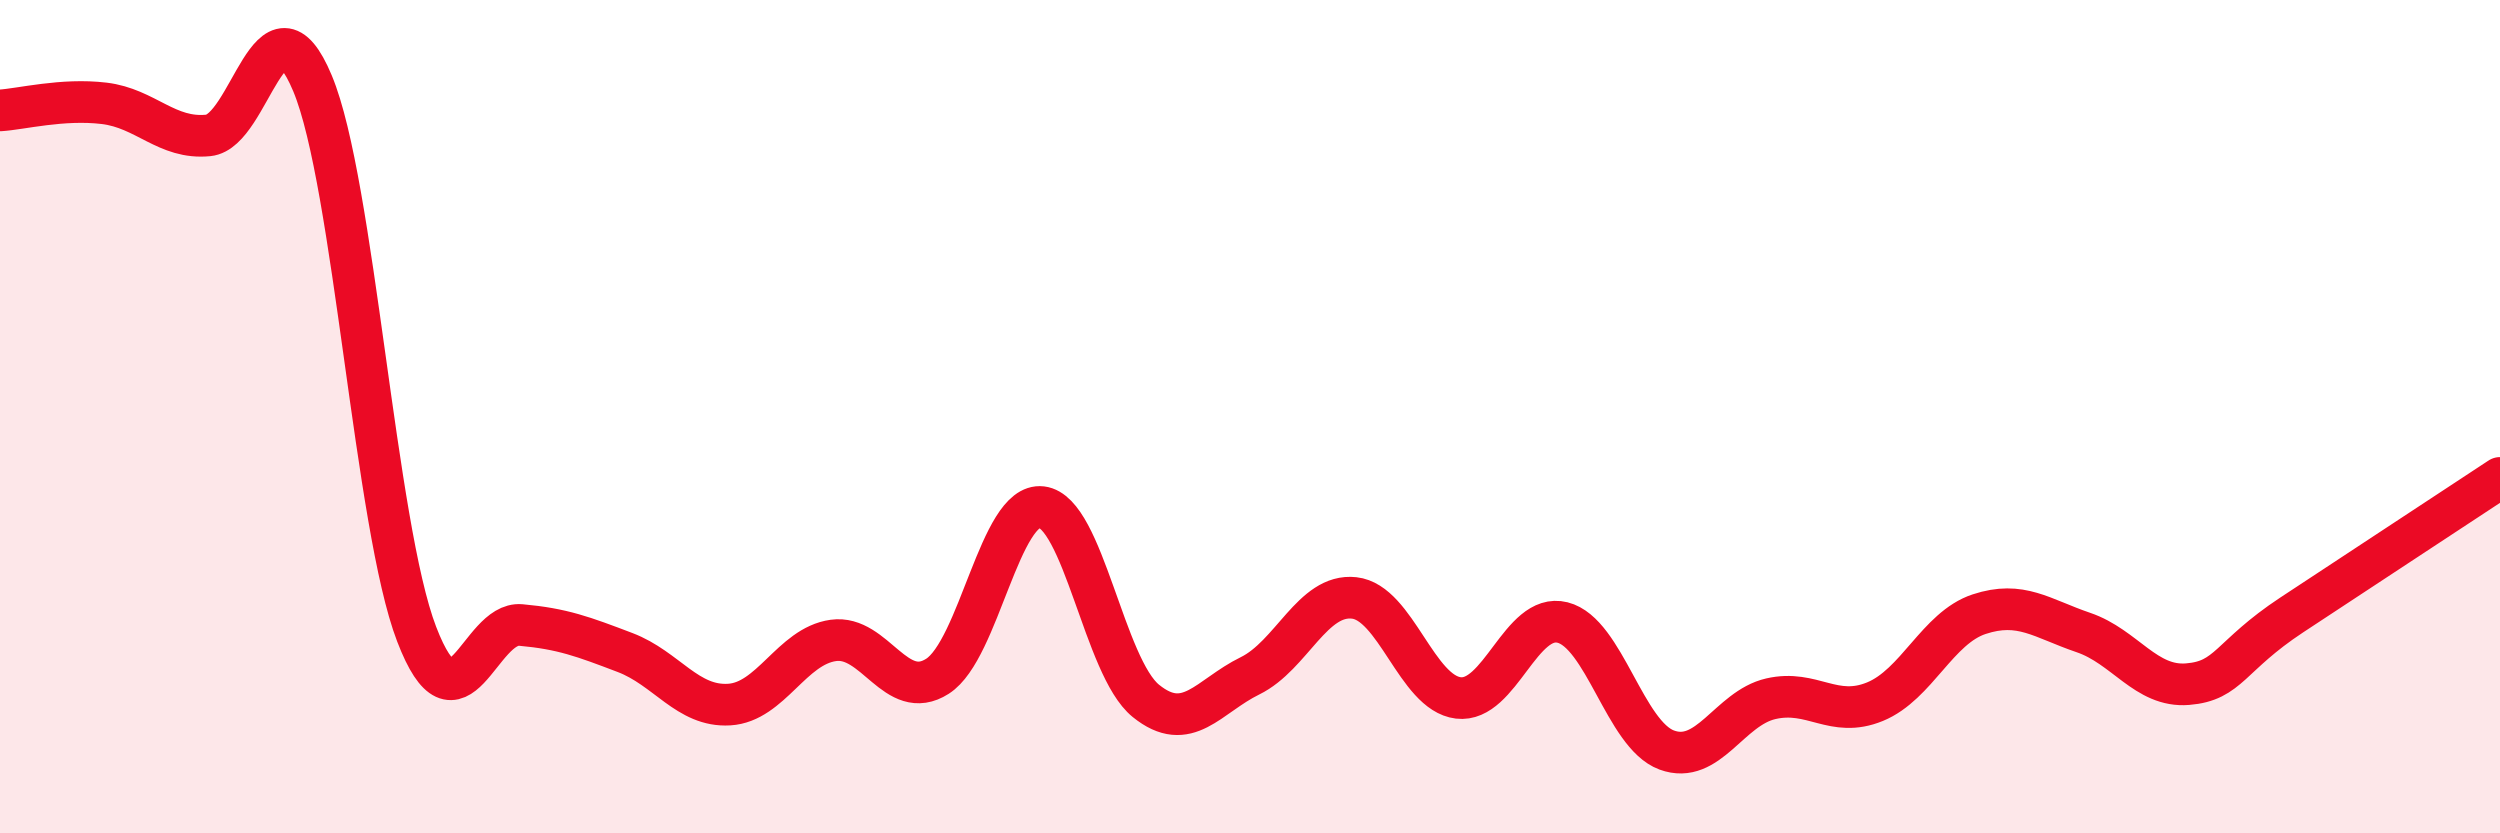 
    <svg width="60" height="20" viewBox="0 0 60 20" xmlns="http://www.w3.org/2000/svg">
      <path
        d="M 0,2.65 C 0.5,2.62 1.5,2.36 2.5,2.48 C 3.5,2.6 4,3.35 5,3.25 C 6,3.15 6.5,-0.39 7.5,2 C 8.5,4.39 9,12.62 10,15.22 C 11,17.82 11.5,14.91 12.5,15 C 13.5,15.09 14,15.28 15,15.66 C 16,16.04 16.5,16.97 17.5,16.91 C 18.5,16.85 19,15.51 20,15.37 C 21,15.23 21.5,16.87 22.5,16.23 C 23.5,15.59 24,12.05 25,12.17 C 26,12.29 26.5,16.01 27.5,16.82 C 28.5,17.63 29,16.71 30,16.22 C 31,15.73 31.5,14.24 32.5,14.35 C 33.5,14.46 34,16.63 35,16.75 C 36,16.87 36.5,14.69 37.5,14.94 C 38.5,15.19 39,17.63 40,18 C 41,18.37 41.5,17 42.5,16.77 C 43.5,16.54 44,17.25 45,16.84 C 46,16.43 46.5,15.07 47.5,14.74 C 48.5,14.41 49,14.84 50,15.18 C 51,15.52 51.5,16.5 52.5,16.42 C 53.5,16.34 53.5,15.75 55,14.76 C 56.5,13.77 59,12.13 60,11.47L60 20L0 20Z"
        fill="#EB0A25"
        opacity="0.1"
        stroke-linecap="round"
        stroke-linejoin="round"
      />
      <path
        d="M 0,2.65 C 0.5,2.62 1.5,2.36 2.5,2.48 C 3.5,2.6 4,3.35 5,3.25 C 6,3.15 6.5,-0.39 7.5,2 C 8.5,4.39 9,12.62 10,15.22 C 11,17.82 11.5,14.91 12.5,15 C 13.5,15.09 14,15.28 15,15.66 C 16,16.04 16.5,16.97 17.5,16.91 C 18.5,16.85 19,15.51 20,15.37 C 21,15.23 21.5,16.87 22.5,16.23 C 23.5,15.59 24,12.05 25,12.17 C 26,12.29 26.5,16.01 27.5,16.82 C 28.5,17.63 29,16.71 30,16.22 C 31,15.73 31.5,14.24 32.5,14.35 C 33.5,14.46 34,16.63 35,16.75 C 36,16.87 36.5,14.69 37.5,14.94 C 38.5,15.19 39,17.63 40,18 C 41,18.37 41.5,17 42.5,16.77 C 43.5,16.54 44,17.25 45,16.84 C 46,16.43 46.5,15.07 47.5,14.74 C 48.5,14.41 49,14.84 50,15.18 C 51,15.52 51.5,16.5 52.5,16.42 C 53.5,16.34 53.5,15.75 55,14.76 C 56.5,13.77 59,12.13 60,11.47"
        stroke="#EB0A25"
        stroke-width="1"
        fill="none"
        stroke-linecap="round"
        stroke-linejoin="round"
      />
    </svg>
  